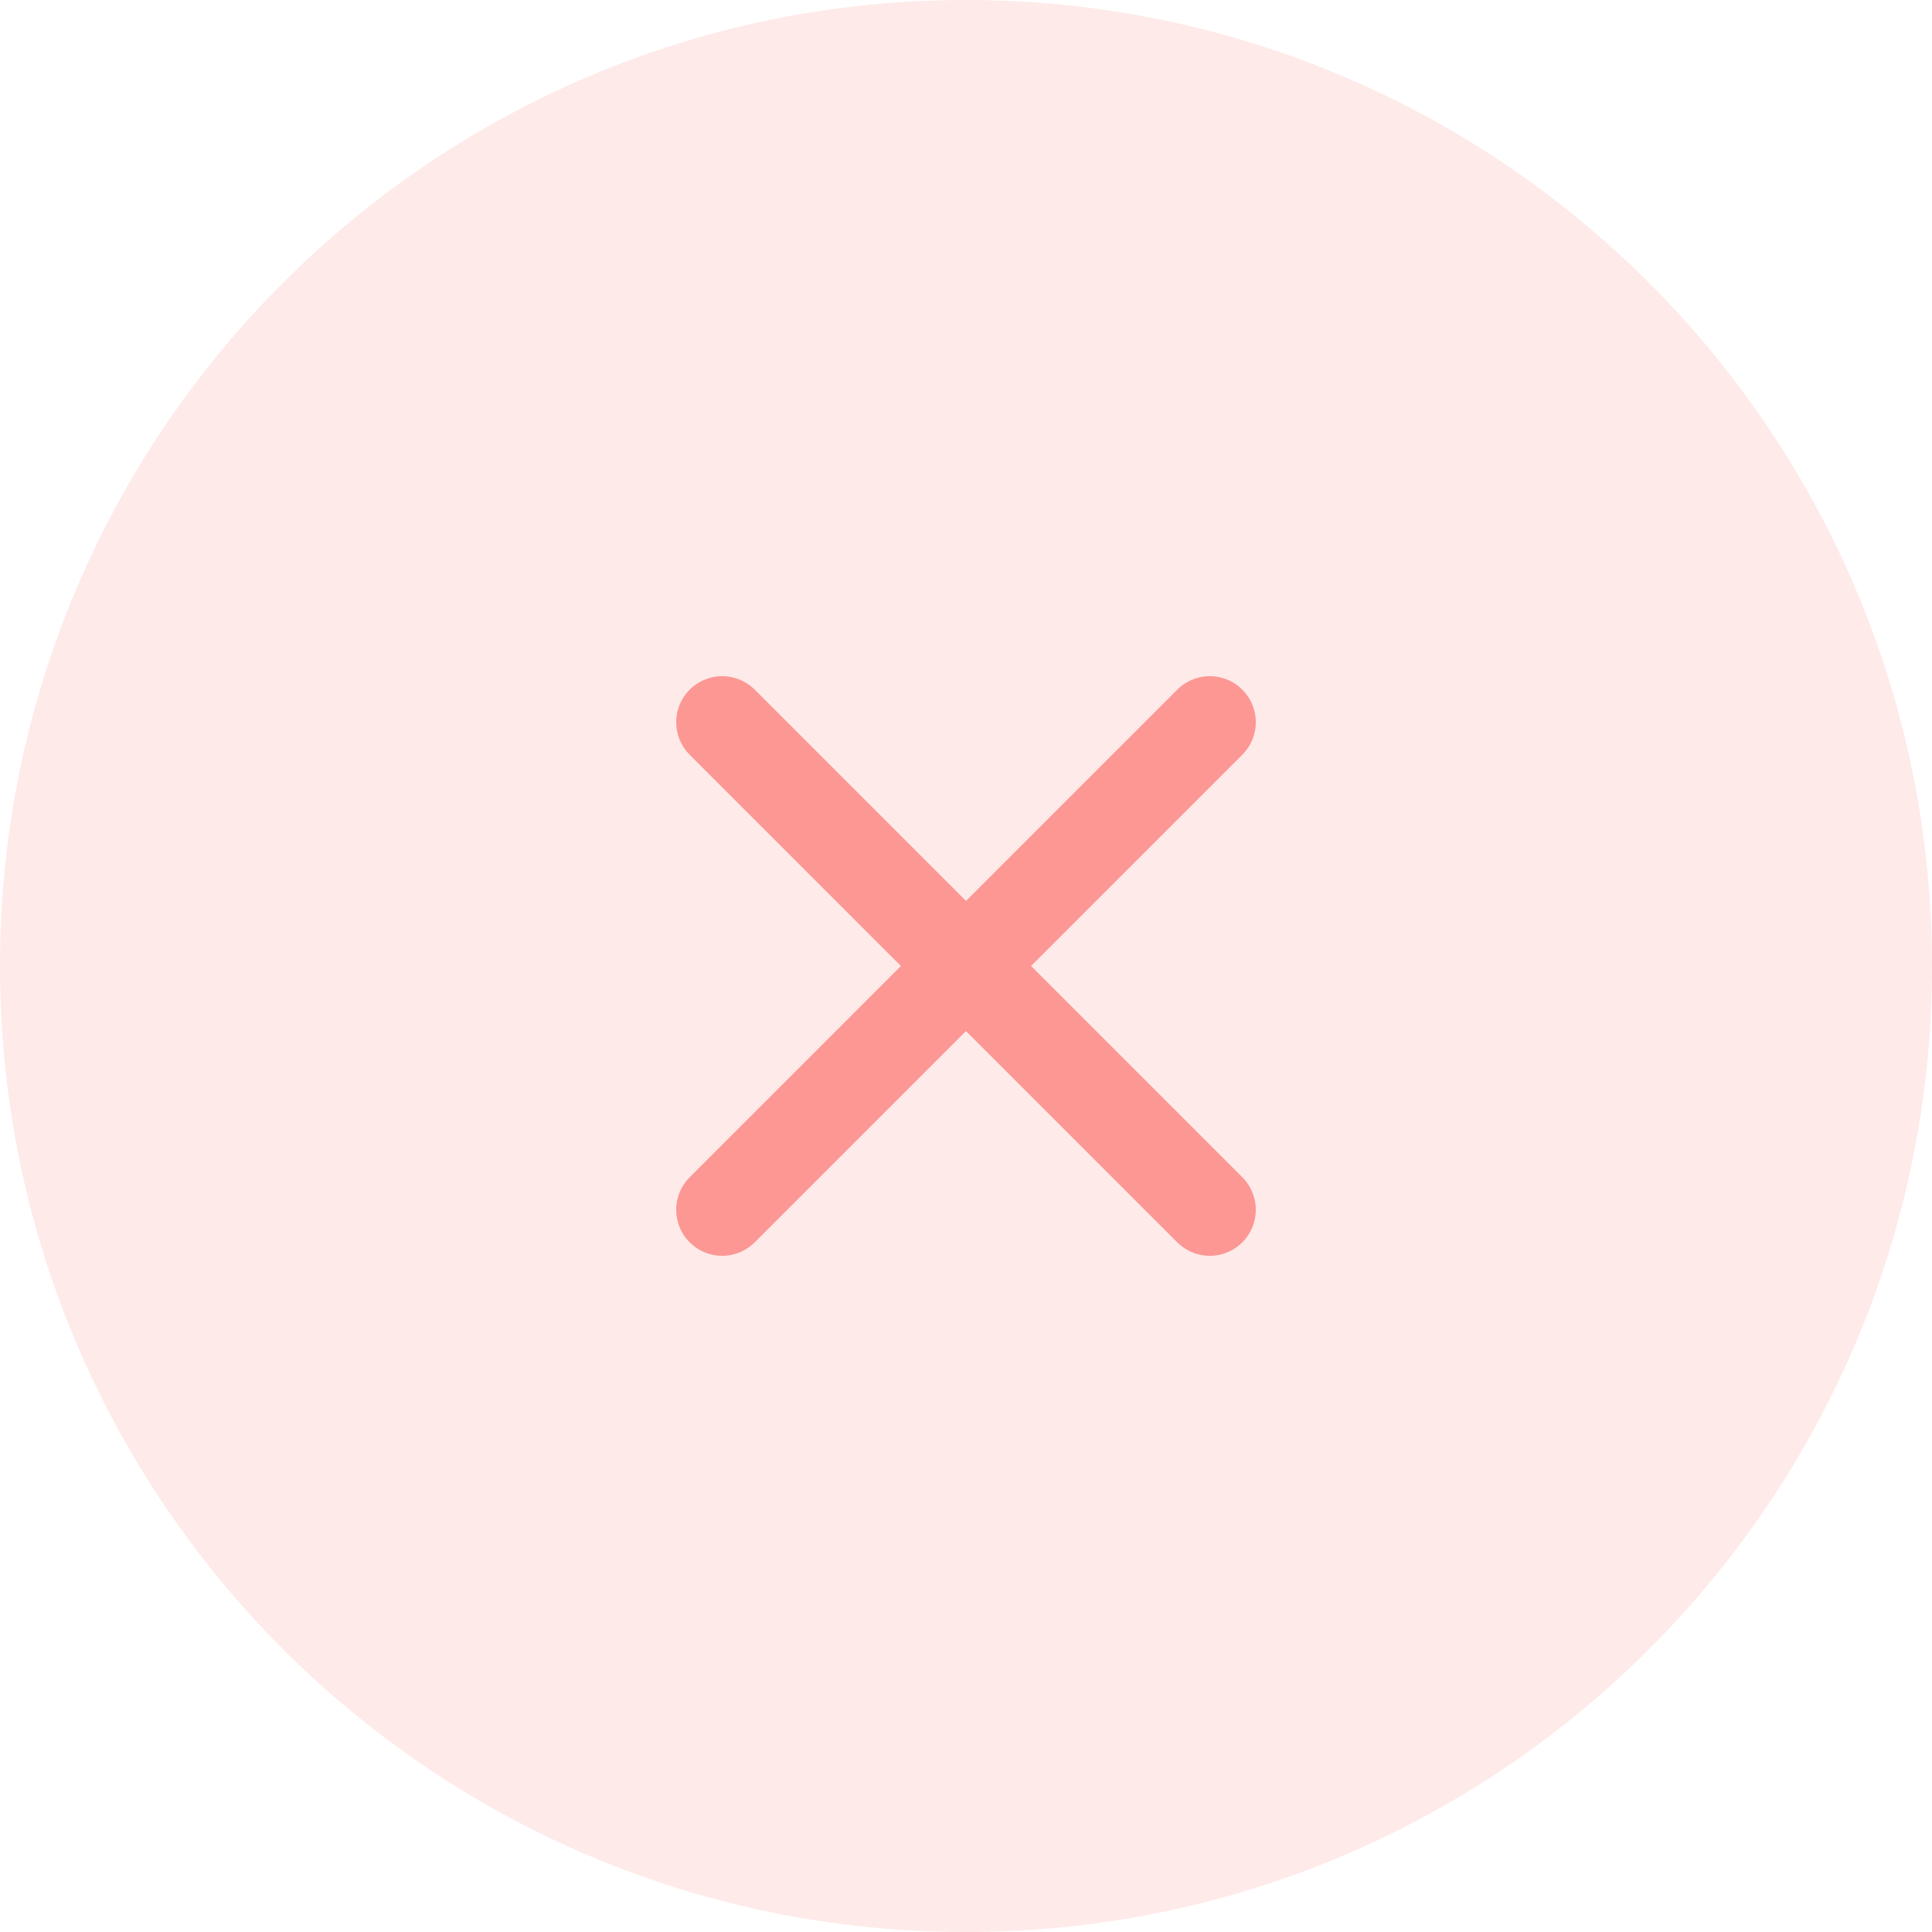 <?xml version="1.0" encoding="UTF-8"?>
<svg xmlns="http://www.w3.org/2000/svg" version="1.1" viewBox="0 0 42 42">
  <defs>
    <style>
      .cls-1 {
        fill: #fc9793;
        fill-opacity: .2;
      }

      .cls-2 {
        fill: #c93535;
        stroke: #fc9793;
        stroke-linecap: round;
        stroke-linejoin: round;
        stroke-width: 2px;
      }
    </style>
  </defs>
  <!-- Generator: Adobe Illustrator 28.7.6, SVG Export Plug-In . SVG Version: 1.2.0 Build 188)  -->
  <g>
    <g id="Layer_1">
      <path class="cls-1" d="M21,0h0c11.6,0,21,9.4,21,21h0c0,11.6-9.4,21-21,21h0C9.4,42,0,32.6,0,21h0C0,9.4,9.4,0,21,0Z"/>
      <path class="cls-2" d="M26.3,26.3l-5.3-5.3M21,21l-5.3-5.3M21,21l5.3-5.3M21,21l-5.3,5.3"/>
    </g>
  </g>
</svg>